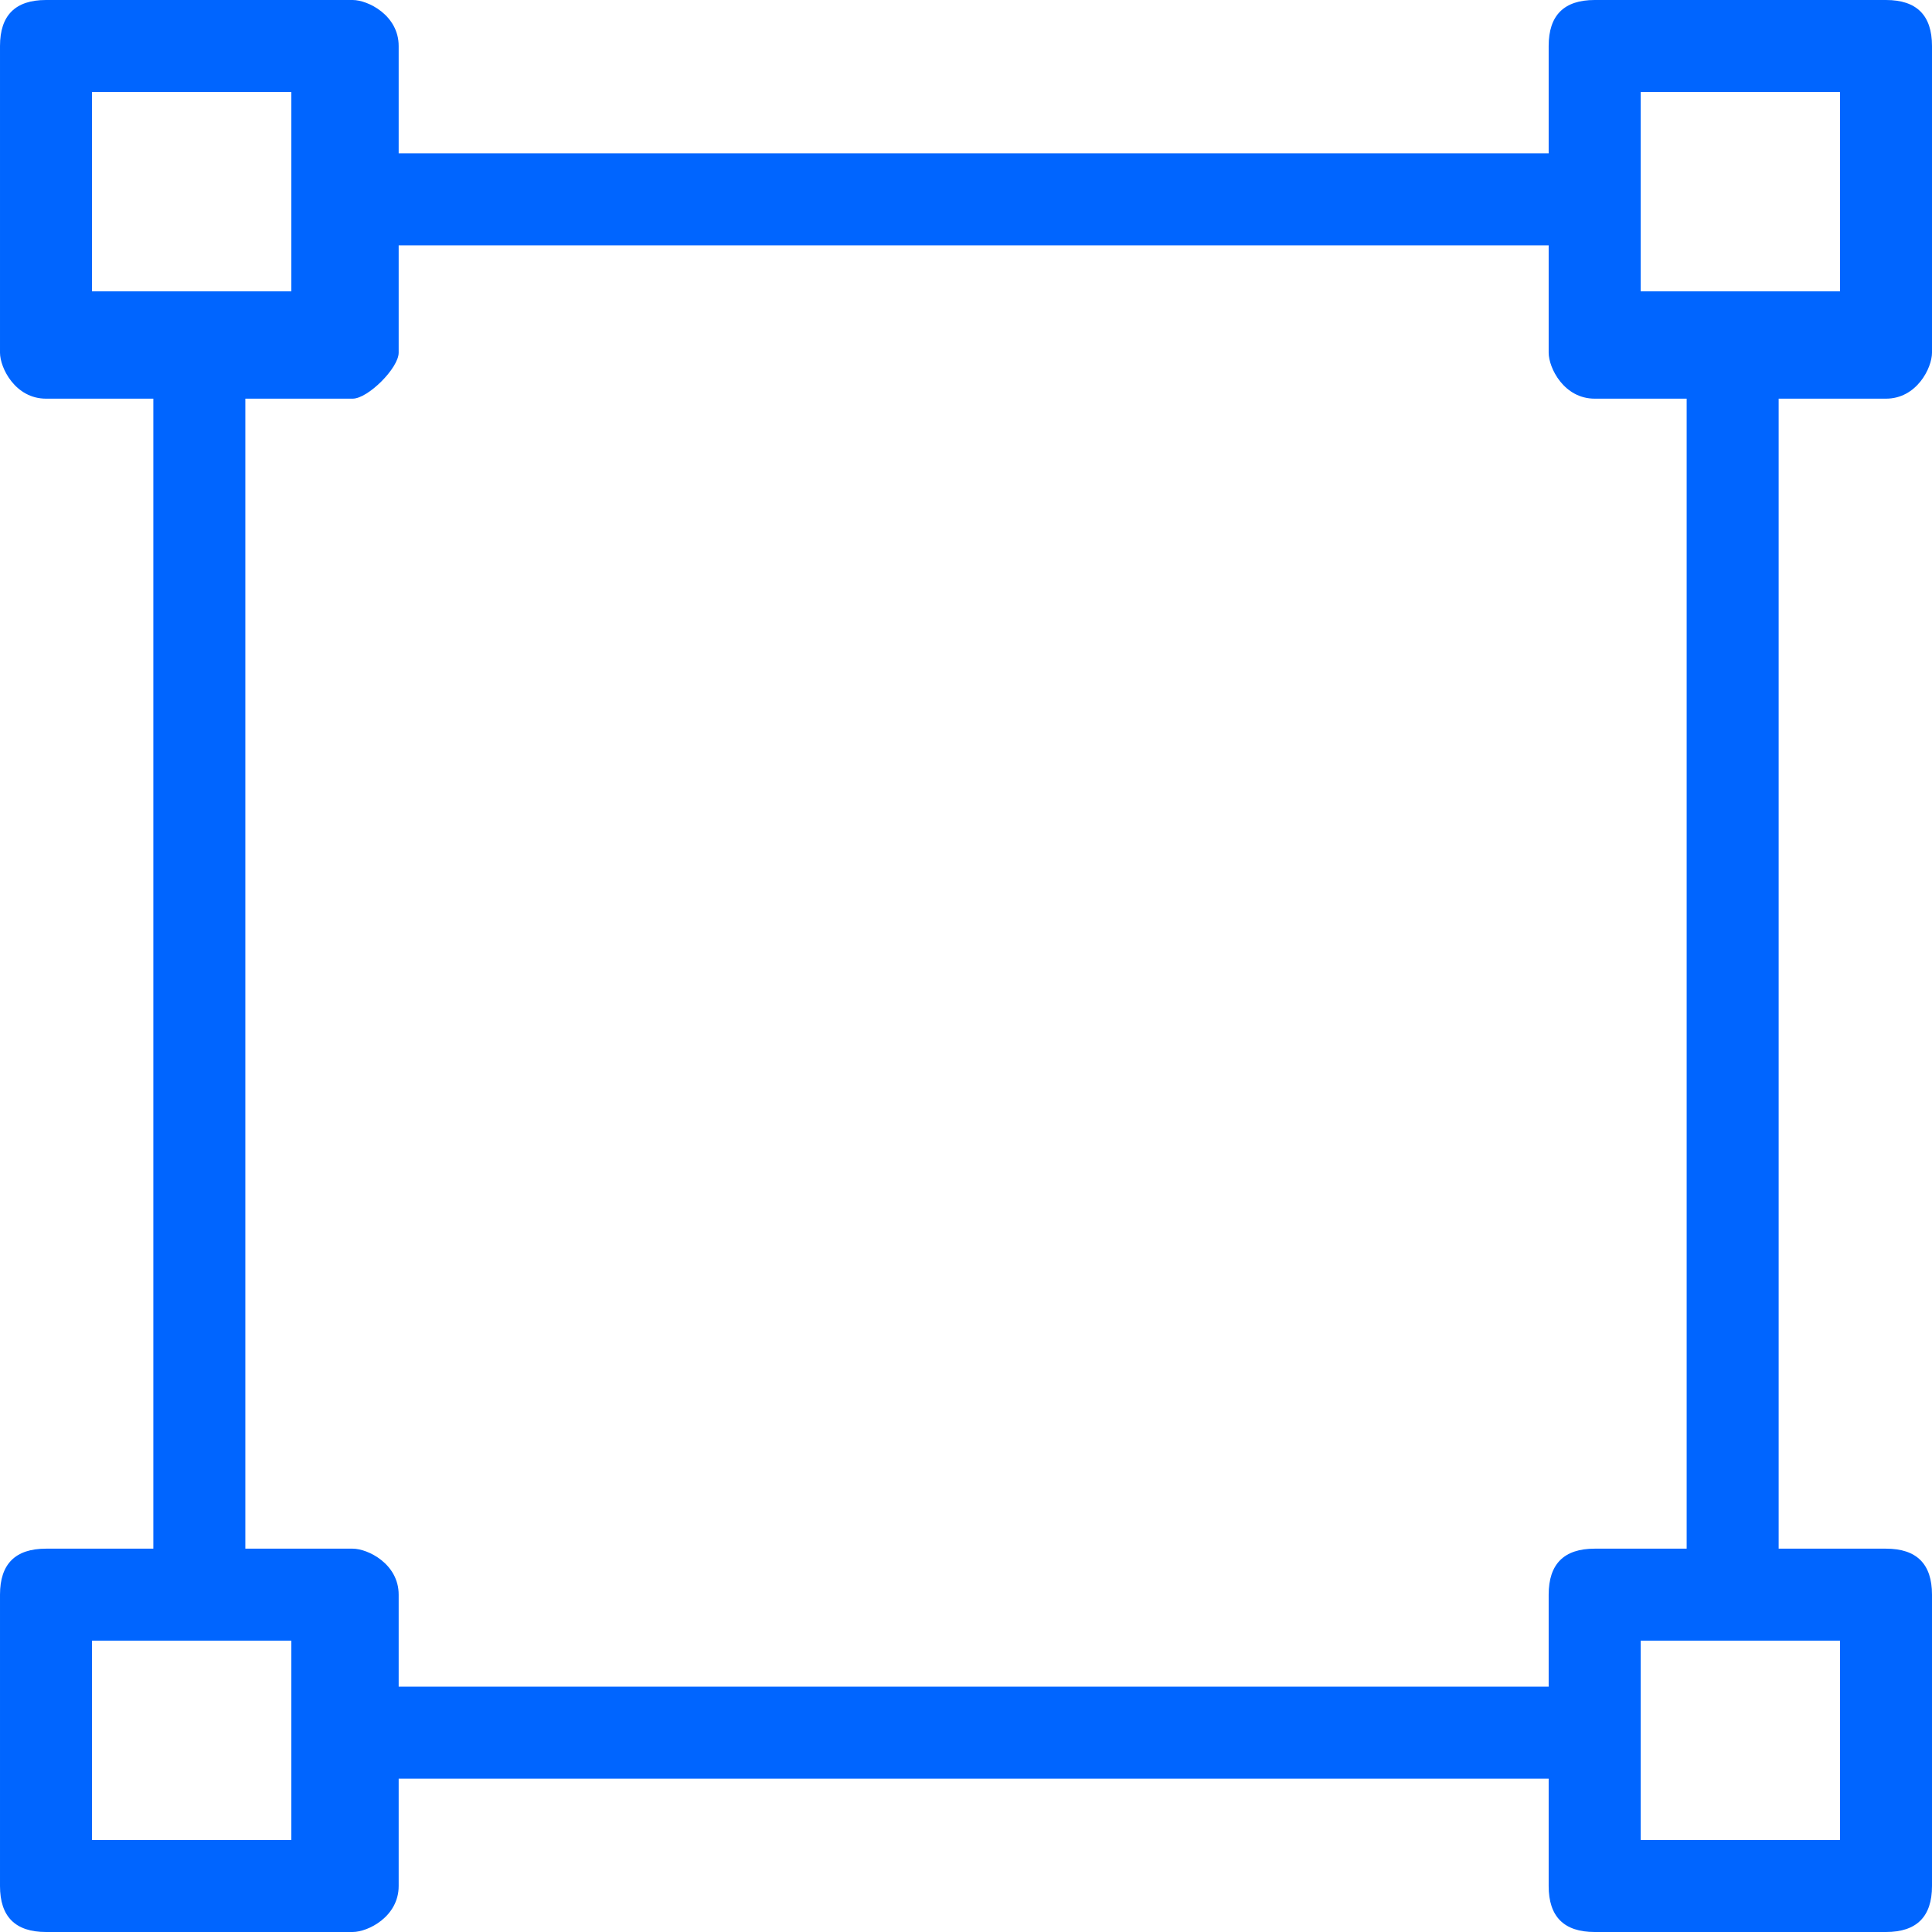 <?xml version="1.0" encoding="UTF-8"?> <!-- Creator: CorelDRAW 2020 (64-Bit) --> <svg xmlns="http://www.w3.org/2000/svg" xmlns:xlink="http://www.w3.org/1999/xlink" xmlns:xodm="http://www.corel.com/coreldraw/odm/2003" xml:space="preserve" width="50px" height="50px" style="shape-rendering:geometricPrecision; text-rendering:geometricPrecision; image-rendering:optimizeQuality; fill-rule:evenodd; clip-rule:evenodd" viewBox="0 0 1.26 1.26"> <defs> <style type="text/css"> <![CDATA[ .fil0 {fill:#0065FF;fill-rule:nonzero} ]]> </style> </defs> <g id="Слой_x0020_1">  <g id="_1653372947968"> <g> <path class="fil0" d="M1.23 0.26c0.02,0 0.03,-0.02 0.03,-0.03l0 -0.2c0,-0.02 -0.01,-0.03 -0.03,-0.03l-0.19 0c-0.02,0 -0.03,0.01 -0.03,0.03l0 0.07 -0.75 0 0 -0.07c0,-0.02 -0.02,-0.03 -0.03,-0.03l-0.2 0c-0.02,0 -0.03,0.01 -0.03,0.03l0 0.2c0,0.01 0.01,0.03 0.03,0.03l0.07 0 0 0.75 -0.07 0c-0.02,0 -0.03,0.01 -0.03,0.03l0 0.19c0,0.02 0.01,0.03 0.03,0.03l0.2 0c0.01,0 0.03,-0.01 0.03,-0.03l0 -0.07 0.75 0 0 0.07c0,0.02 0.01,0.03 0.03,0.03l0.19 0c0.02,0 0.03,-0.01 0.03,-0.03l0 -0.19c0,-0.02 -0.01,-0.03 -0.03,-0.03l-0.07 0 0 -0.75 0.07 0zm-1.17 -0.07l0 -0.13 0.13 0 0 0.13 -0.13 0zm0.13 1.01l-0.13 0 0 -0.13 0.13 0 0 0.13zm0.82 -0.16l0 0.06 -0.75 0 0 -0.06c0,-0.02 -0.02,-0.03 -0.03,-0.03l-0.07 0 0 -0.75 0.07 0c0.01,0 0.03,-0.02 0.03,-0.03l0 -0.07 0.75 0 0 0.07c0,0.01 0.01,0.03 0.03,0.03l0.06 0 0 0.75 -0.06 0c-0.02,0 -0.03,0.01 -0.03,0.03zm0.19 0.03l0 0.13 -0.13 0 0 -0.13 0.13 0zm-0.13 -0.88l0 -0.13 0.13 0 0 0.13 -0.13 0z"></path> </g> </g> </g> </svg> 
